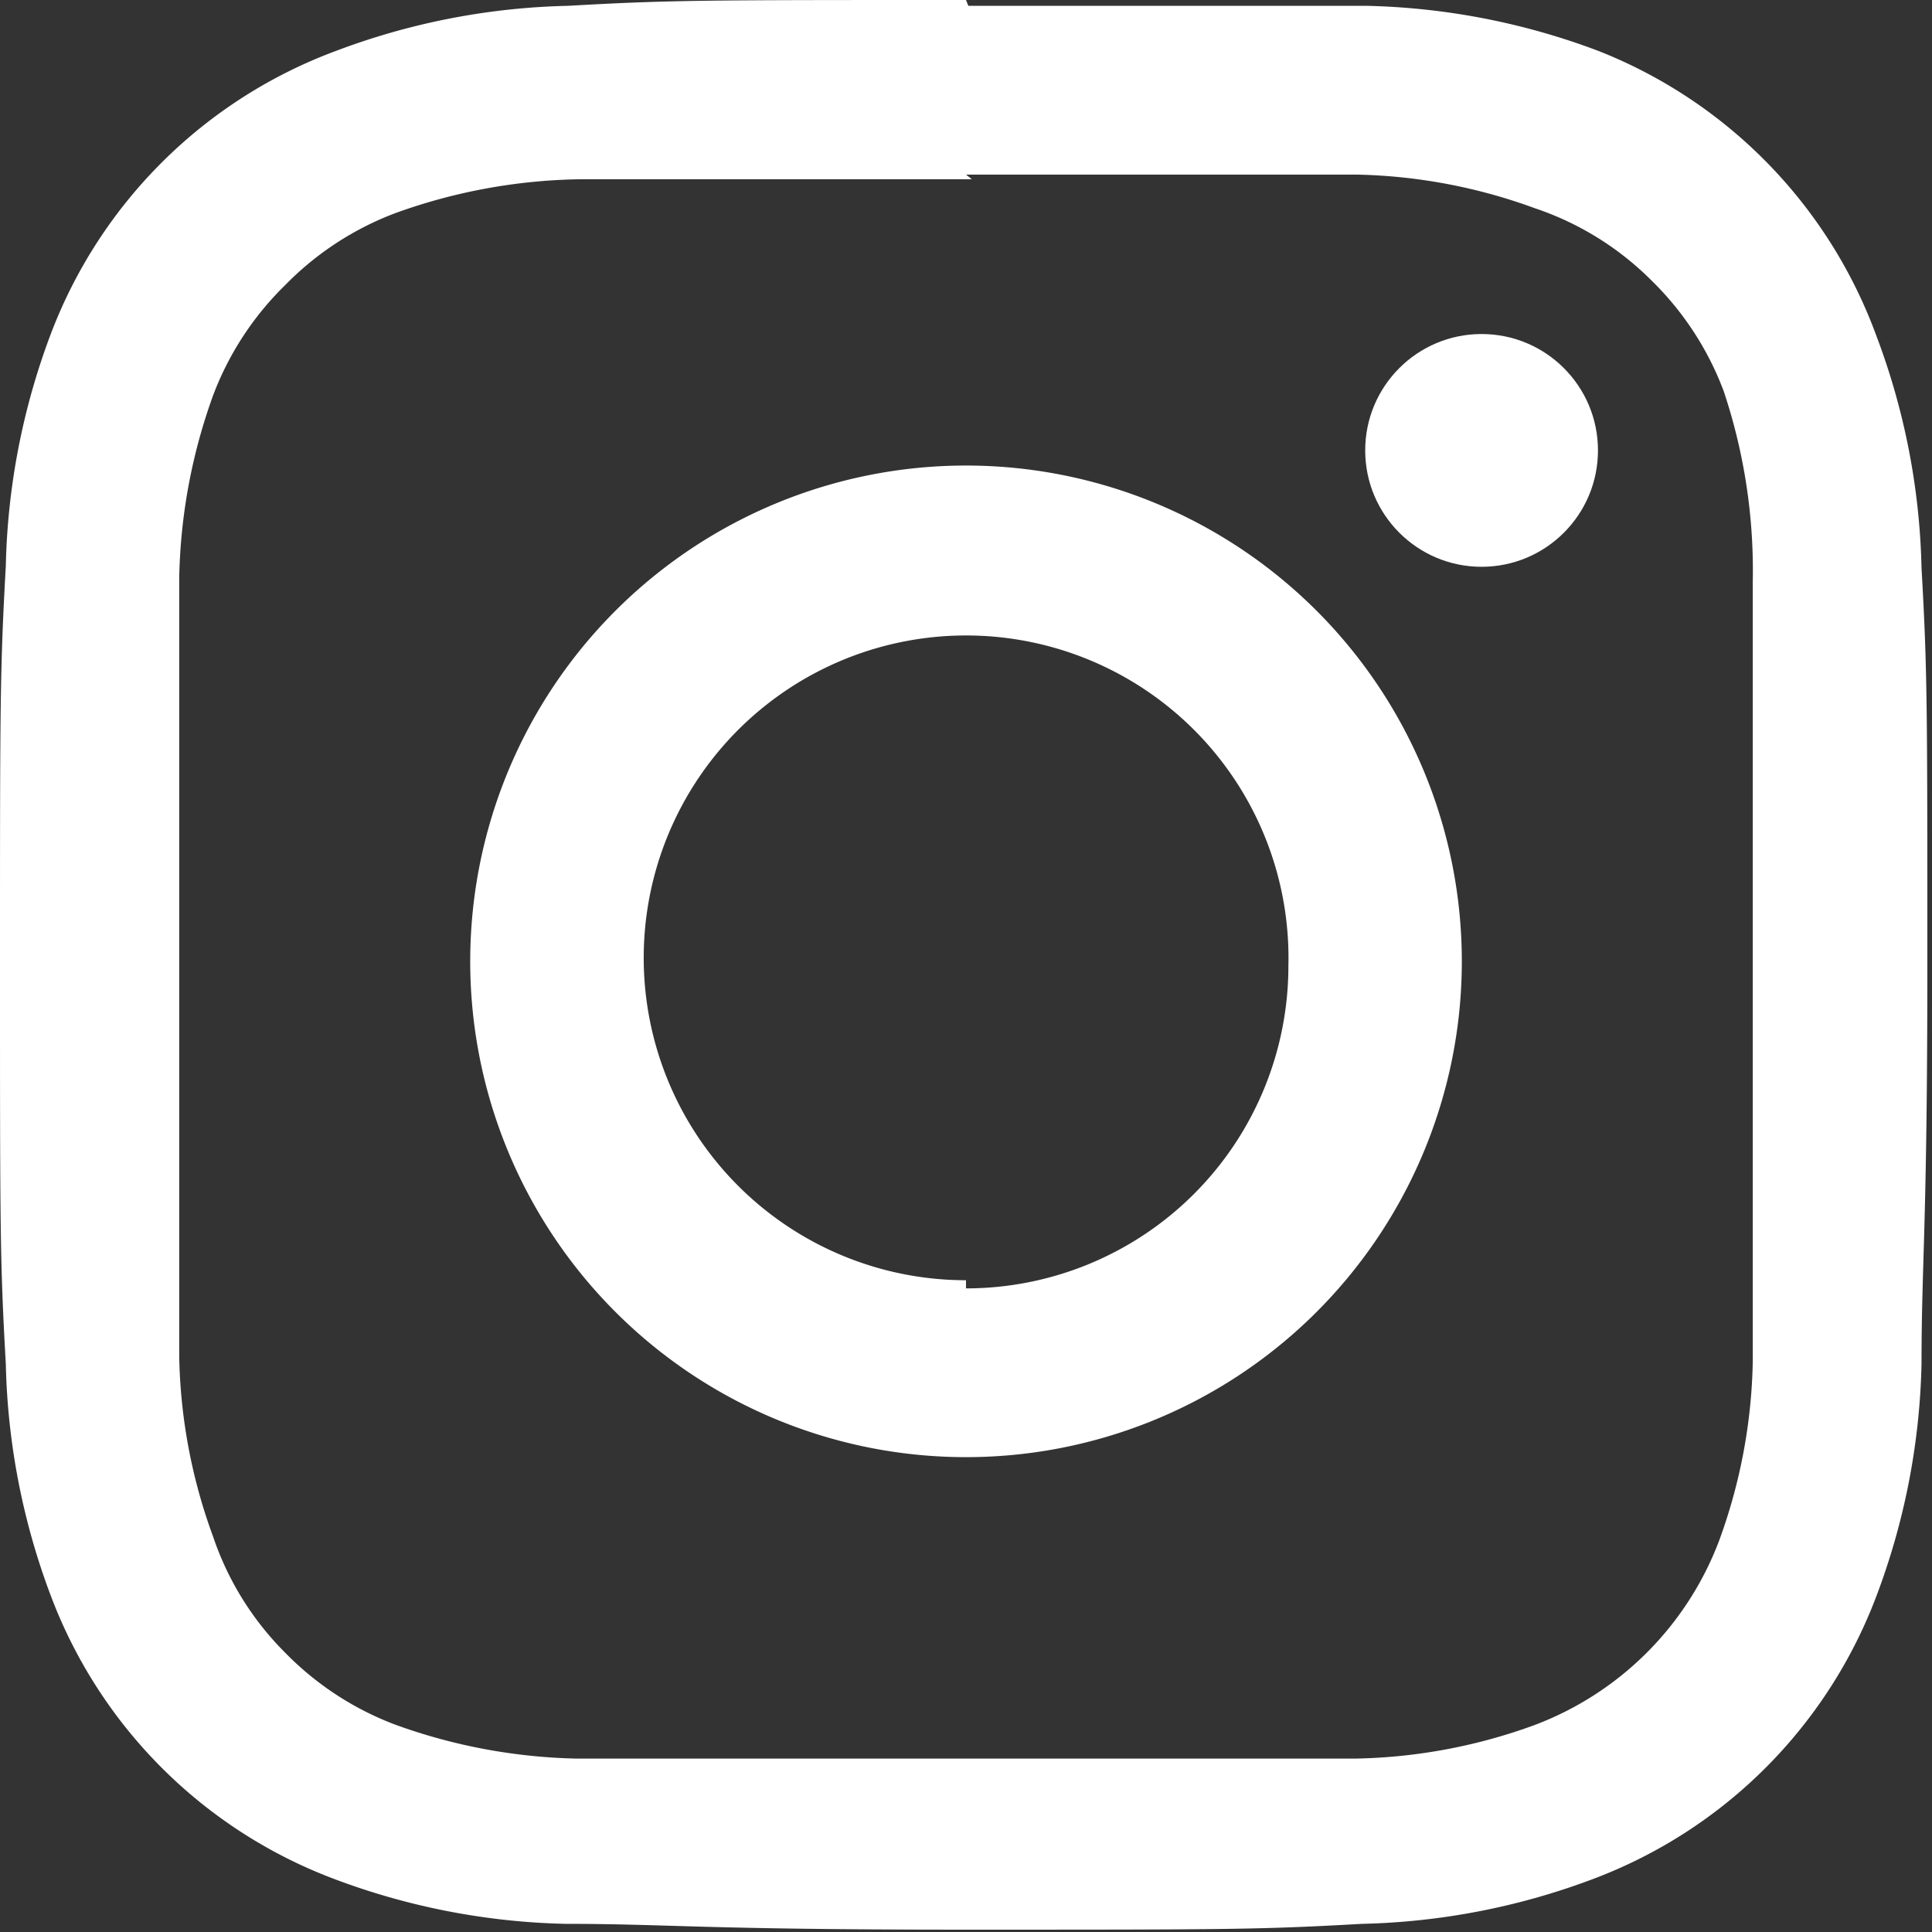 <svg xmlns="http://www.w3.org/2000/svg" viewBox="0 0 16.6 16.6"><rect x="0" y="0" width="16.6" height="16.6" fill="#333333" stroke="none"/><defs><style>.cls-1{fill:#fff;}</style></defs><title>アセット 6</title><g id="レイヤー_2" data-name="レイヤー 2"><g id="レイヤー_1-2" data-name="レイヤー 1"><path class="cls-1" d="M8.3,1.5c2.22,0,2.48,0,3.35,0a4.71,4.71,0,0,1,1.54.29,2.57,2.57,0,0,1,1,.62,2.61,2.61,0,0,1,.62.95A4.86,4.86,0,0,1,15.06,5c0,.87,0,1.13,0,3.35s0,2.48,0,3.35a4.71,4.71,0,0,1-.29,1.54,2.72,2.72,0,0,1-1.58,1.58,4.71,4.71,0,0,1-1.54.29c-.87,0-1.13,0-3.35,0s-2.48,0-3.35,0a4.86,4.86,0,0,1-1.55-.29,2.61,2.61,0,0,1-.95-.62,2.57,2.57,0,0,1-.62-1,4.71,4.71,0,0,1-.29-1.54c0-.87,0-1.13,0-3.35s0-2.48,0-3.35A4.86,4.86,0,0,1,1.83,3.4a2.61,2.61,0,0,1,.62-.95,2.61,2.61,0,0,1,.95-.62A4.86,4.86,0,0,1,5,1.54c.87,0,1.13,0,3.35,0M8.3,0C6.05,0,5.76,0,4.88.05a6,6,0,0,0-2,.39A4.17,4.17,0,0,0,.44,2.86a6,6,0,0,0-.39,2C0,5.76,0,6.05,0,8.3s0,2.54.05,3.42a6,6,0,0,0,.39,2,4.17,4.17,0,0,0,2.42,2.42,6,6,0,0,0,2,.39c.88,0,1.17.05,3.42.05s2.54,0,3.42-.05a6,6,0,0,0,2-.39,4.17,4.17,0,0,0,2.42-2.42,6,6,0,0,0,.39-2c0-.88.05-1.17.05-3.42s0-2.54-.05-3.42a6,6,0,0,0-.39-2A4.17,4.17,0,0,0,13.74.44a6,6,0,0,0-2-.39c-.88,0-1.17,0-3.42,0Z"/><path class="cls-1" d="M8.3,4A4.26,4.26,0,1,0,12.56,8.3,4.26,4.26,0,0,0,8.3,4Zm0,7A2.77,2.77,0,1,1,11.07,8.3,2.77,2.77,0,0,1,8.3,11.07Z"/><circle class="cls-1" cx="12.73" cy="3.87" r="1"/></g></g></svg>